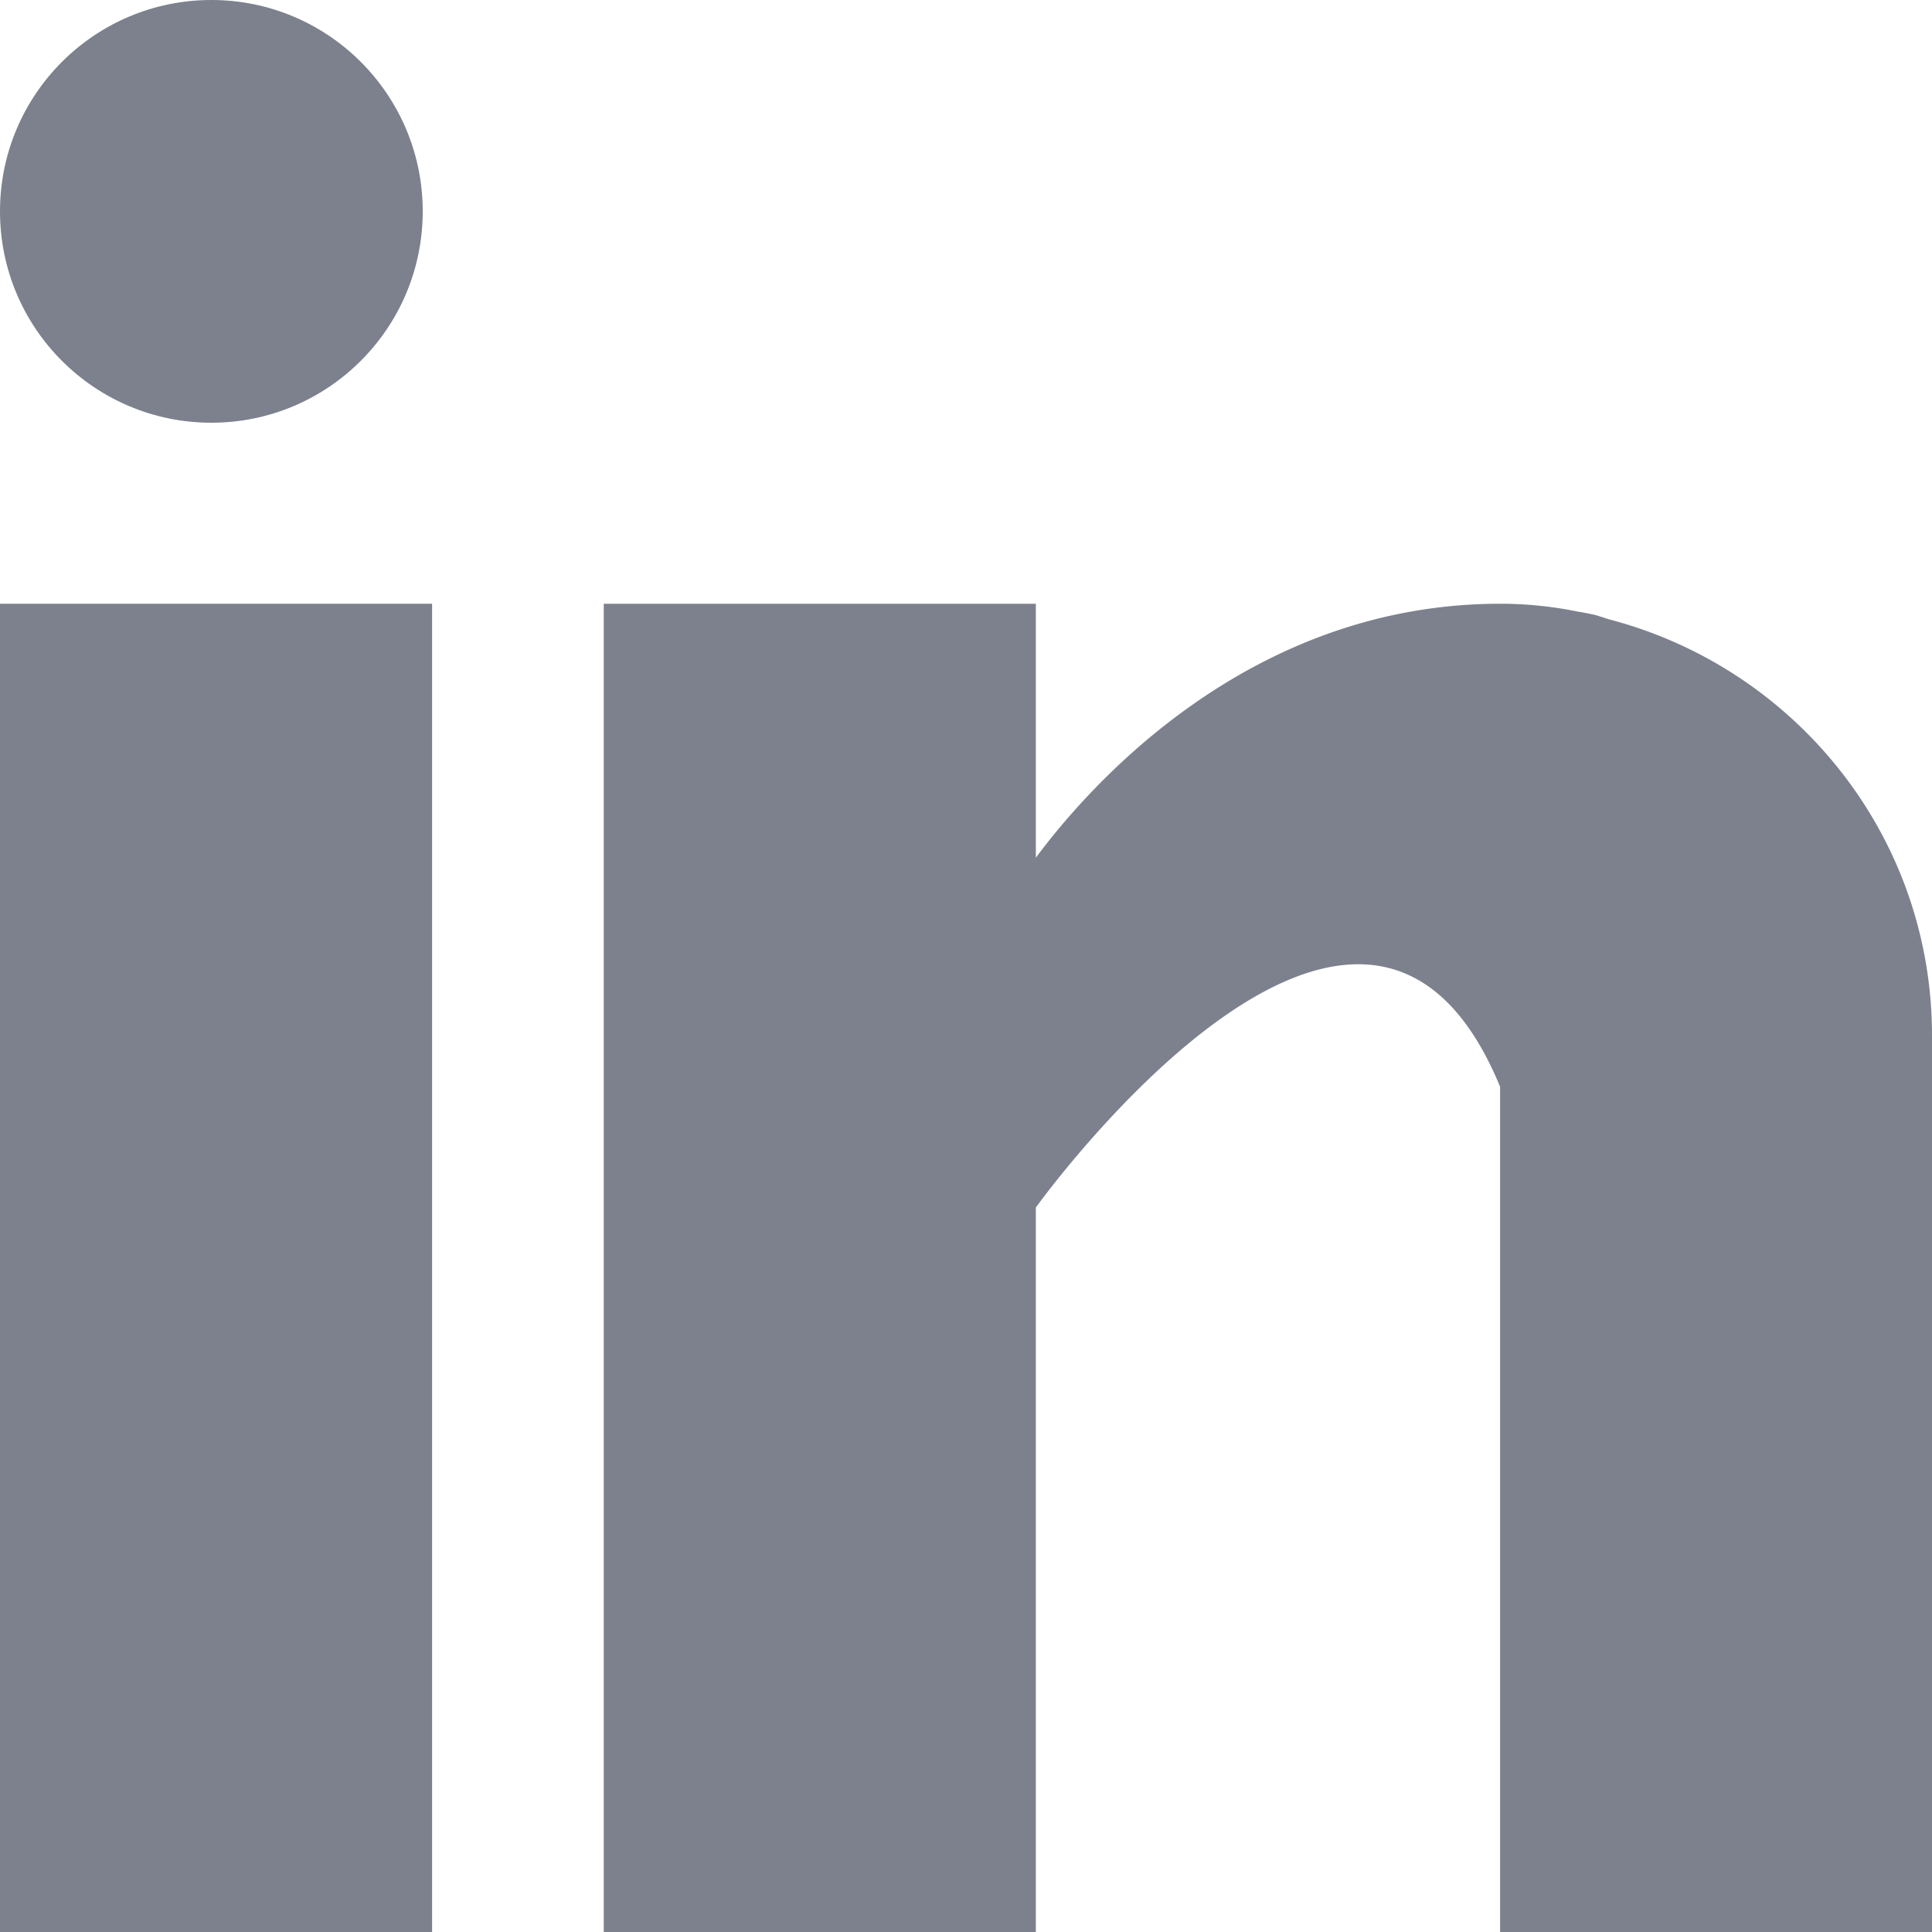 <svg width="20" height="20" viewBox="0 0 20 20" version="1.1" xmlns="http://www.w3.org/2000/svg"><g id="Symbols" stroke="none" stroke-width="1" fill="none" fill-rule="evenodd"><g id="Footer_white" transform="translate(-1322 -323)" fill="#7C818D" fill-rule="nonzero"><g id="linkedin" transform="translate(1322 323)"><path id="Rectangle" d="M0 6.25h4.473V20H0z"/><path d="M16.655 6.411c-.047-.015-.093-.031-.143-.045a2.9 2.9 0 00-.18-.035 4.009 4.009 0 00-.803-.081c-2.608 0-4.261 1.896-4.806 2.629V6.25H6.25V20h4.473v-7.5s3.38-4.707 4.806-1.25V20H20v-9.279c0-2.077-1.424-3.809-3.345-4.31z" id="Path"/><circle id="Oval" cx="2.188" cy="2.188" r="2.188"/></g></g></g></svg>
